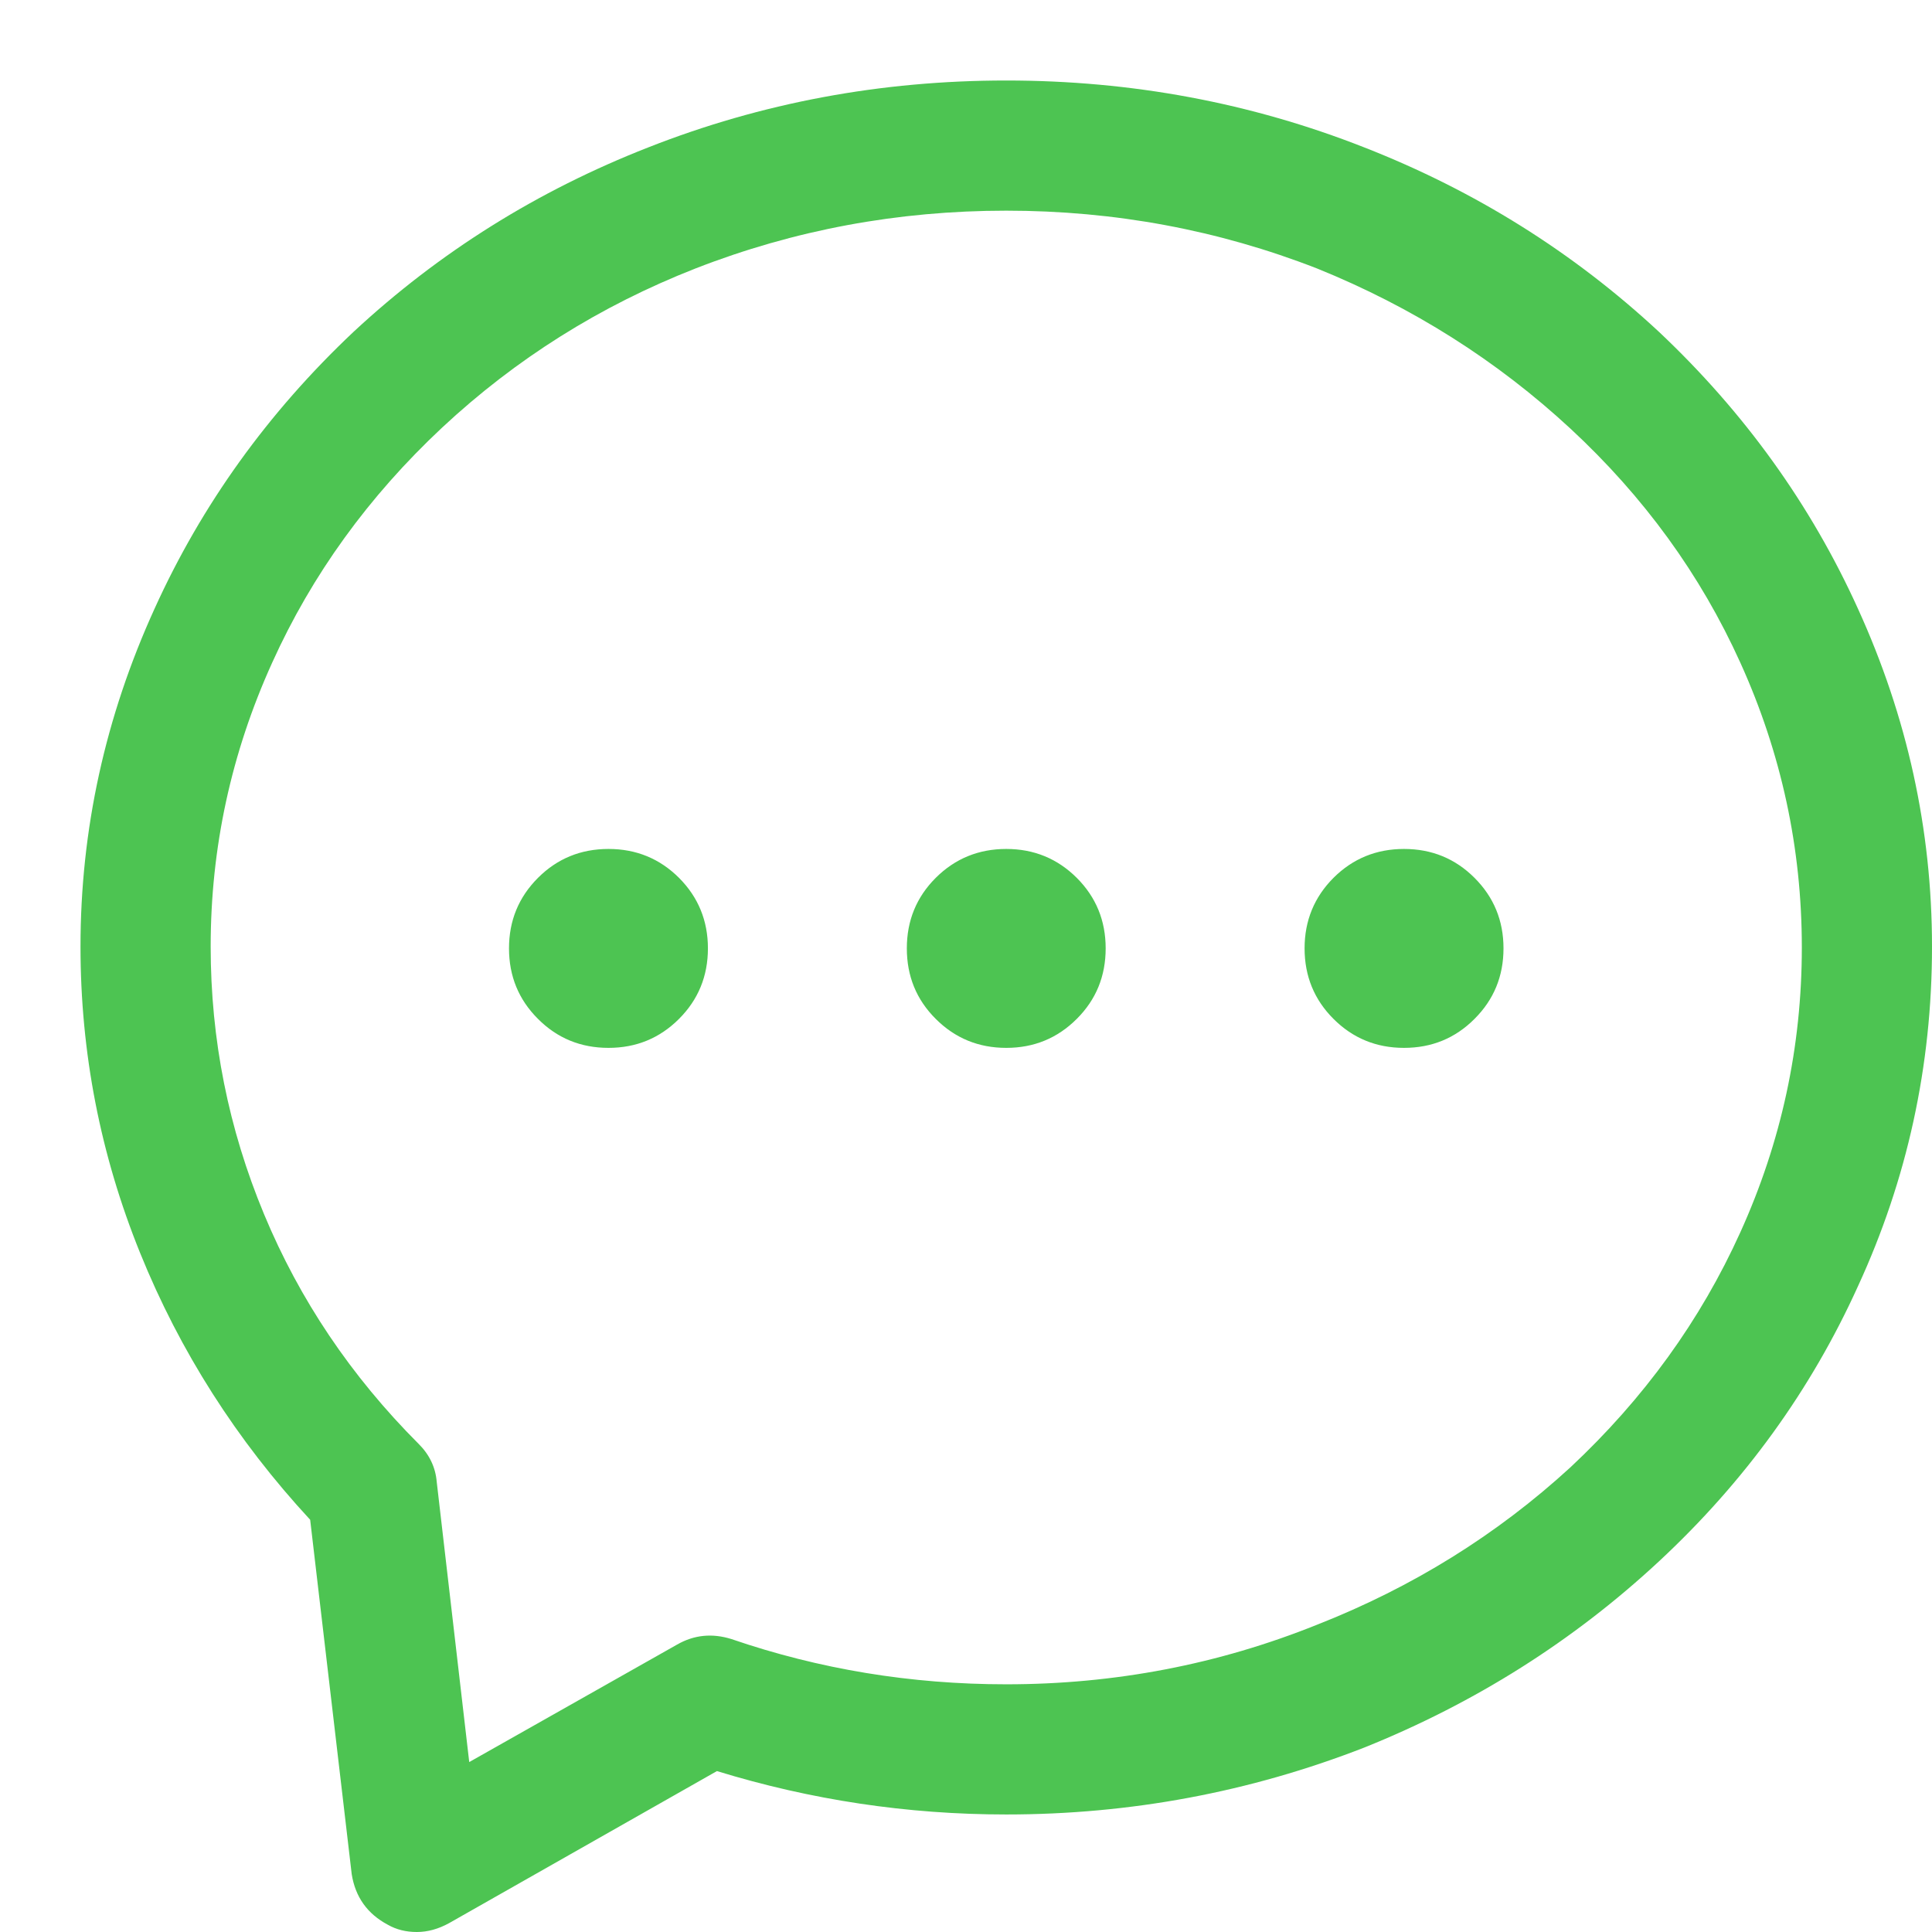 <?xml version="1.0" encoding="UTF-8"?>
<svg width="24px" height="24px" viewBox="0 0 24 24" version="1.1" xmlns="http://www.w3.org/2000/svg" xmlns:xlink="http://www.w3.org/1999/xlink">
    <!-- Generator: Sketch 50.2 (55047) - http://www.bohemiancoding.com/sketch -->
    <title>Icon/Talk icon/Talk icon green</title>
    <desc>Created with Sketch.</desc>
    <defs></defs>
    <g id="Icon/Talk-icon/Talk-icon-green" stroke="none" stroke-width="1" fill="none" fill-rule="evenodd">
        <path d="M8.435,10.905 C8.674,11.145 8.794,11.437 8.794,11.781 C8.794,12.126 8.674,12.418 8.435,12.657 C8.195,12.897 7.903,13.017 7.559,13.017 C7.214,13.017 6.922,12.897 6.683,12.657 C6.443,12.418 6.323,12.126 6.323,11.781 C6.323,11.437 6.443,11.145 6.683,10.905 C6.922,10.666 7.214,10.546 7.559,10.546 C7.903,10.546 8.195,10.666 8.435,10.905 Z M18.317,10.905 C18.557,11.145 18.677,11.437 18.677,11.781 C18.677,12.126 18.557,12.418 18.317,12.657 C18.078,12.897 17.786,13.017 17.441,13.017 C17.097,13.017 16.805,12.897 16.565,12.657 C16.326,12.418 16.206,12.126 16.206,11.781 C16.206,11.437 16.326,11.145 16.565,10.905 C16.805,10.666 17.097,10.546 17.441,10.546 C17.786,10.546 18.078,10.666 18.317,10.905 Z M13.376,10.905 C13.616,11.145 13.735,11.437 13.735,11.781 C13.735,12.126 13.616,12.418 13.376,12.657 C13.136,12.897 12.844,13.017 12.5,13.017 C12.156,13.017 11.864,12.897 11.624,12.657 C11.384,12.418 11.265,12.126 11.265,11.781 C11.265,11.437 11.384,11.145 11.624,10.905 C11.864,10.666 12.156,10.546 12.5,10.546 C12.844,10.546 13.136,10.666 13.376,10.905 Z M23.079,7.559 C23.693,8.906 24,10.306 24,11.759 C24,13.241 23.693,14.649 23.079,15.981 C22.495,17.269 21.672,18.407 20.608,19.396 C19.545,20.384 18.325,21.155 16.947,21.709 C15.525,22.263 14.042,22.54 12.5,22.54 C11.272,22.54 10.074,22.36 8.906,22.001 L5.582,23.888 C5.447,23.963 5.313,24 5.178,24 C5.043,24 4.923,23.97 4.818,23.91 C4.564,23.775 4.414,23.566 4.369,23.281 L3.853,18.879 C2.939,17.891 2.235,16.786 1.741,15.566 C1.247,14.346 1,13.077 1,11.759 C1,10.306 1.307,8.906 1.921,7.559 C2.505,6.271 3.328,5.125 4.392,4.122 C5.455,3.134 6.675,2.37 8.053,1.831 C9.46,1.277 10.943,1 12.5,1 C14.057,1 15.54,1.277 16.947,1.831 C18.325,2.37 19.545,3.134 20.608,4.122 C21.672,5.125 22.495,6.271 23.079,7.559 Z M21.619,15.308 C22.128,14.185 22.383,13.005 22.383,11.77 C22.383,10.535 22.128,9.355 21.619,8.232 C21.125,7.139 20.421,6.17 19.508,5.324 C18.594,4.478 17.546,3.815 16.363,3.336 C15.135,2.857 13.848,2.617 12.5,2.617 C11.152,2.617 9.865,2.857 8.637,3.336 C7.454,3.8 6.406,4.459 5.492,5.312 C4.579,6.166 3.875,7.139 3.381,8.232 C2.872,9.355 2.617,10.531 2.617,11.759 C2.617,12.912 2.838,14.02 3.28,15.083 C3.722,16.146 4.362,17.097 5.2,17.936 C5.335,18.07 5.41,18.228 5.425,18.407 L5.829,21.889 L8.412,20.429 C8.622,20.309 8.846,20.286 9.086,20.361 C10.179,20.736 11.317,20.923 12.5,20.923 C13.848,20.923 15.135,20.676 16.363,20.182 C17.546,19.717 18.594,19.066 19.508,18.228 C20.421,17.374 21.125,16.401 21.619,15.308 Z" id="message---anticon-copy" fill="#4DC452"></path>
    </g>
</svg>